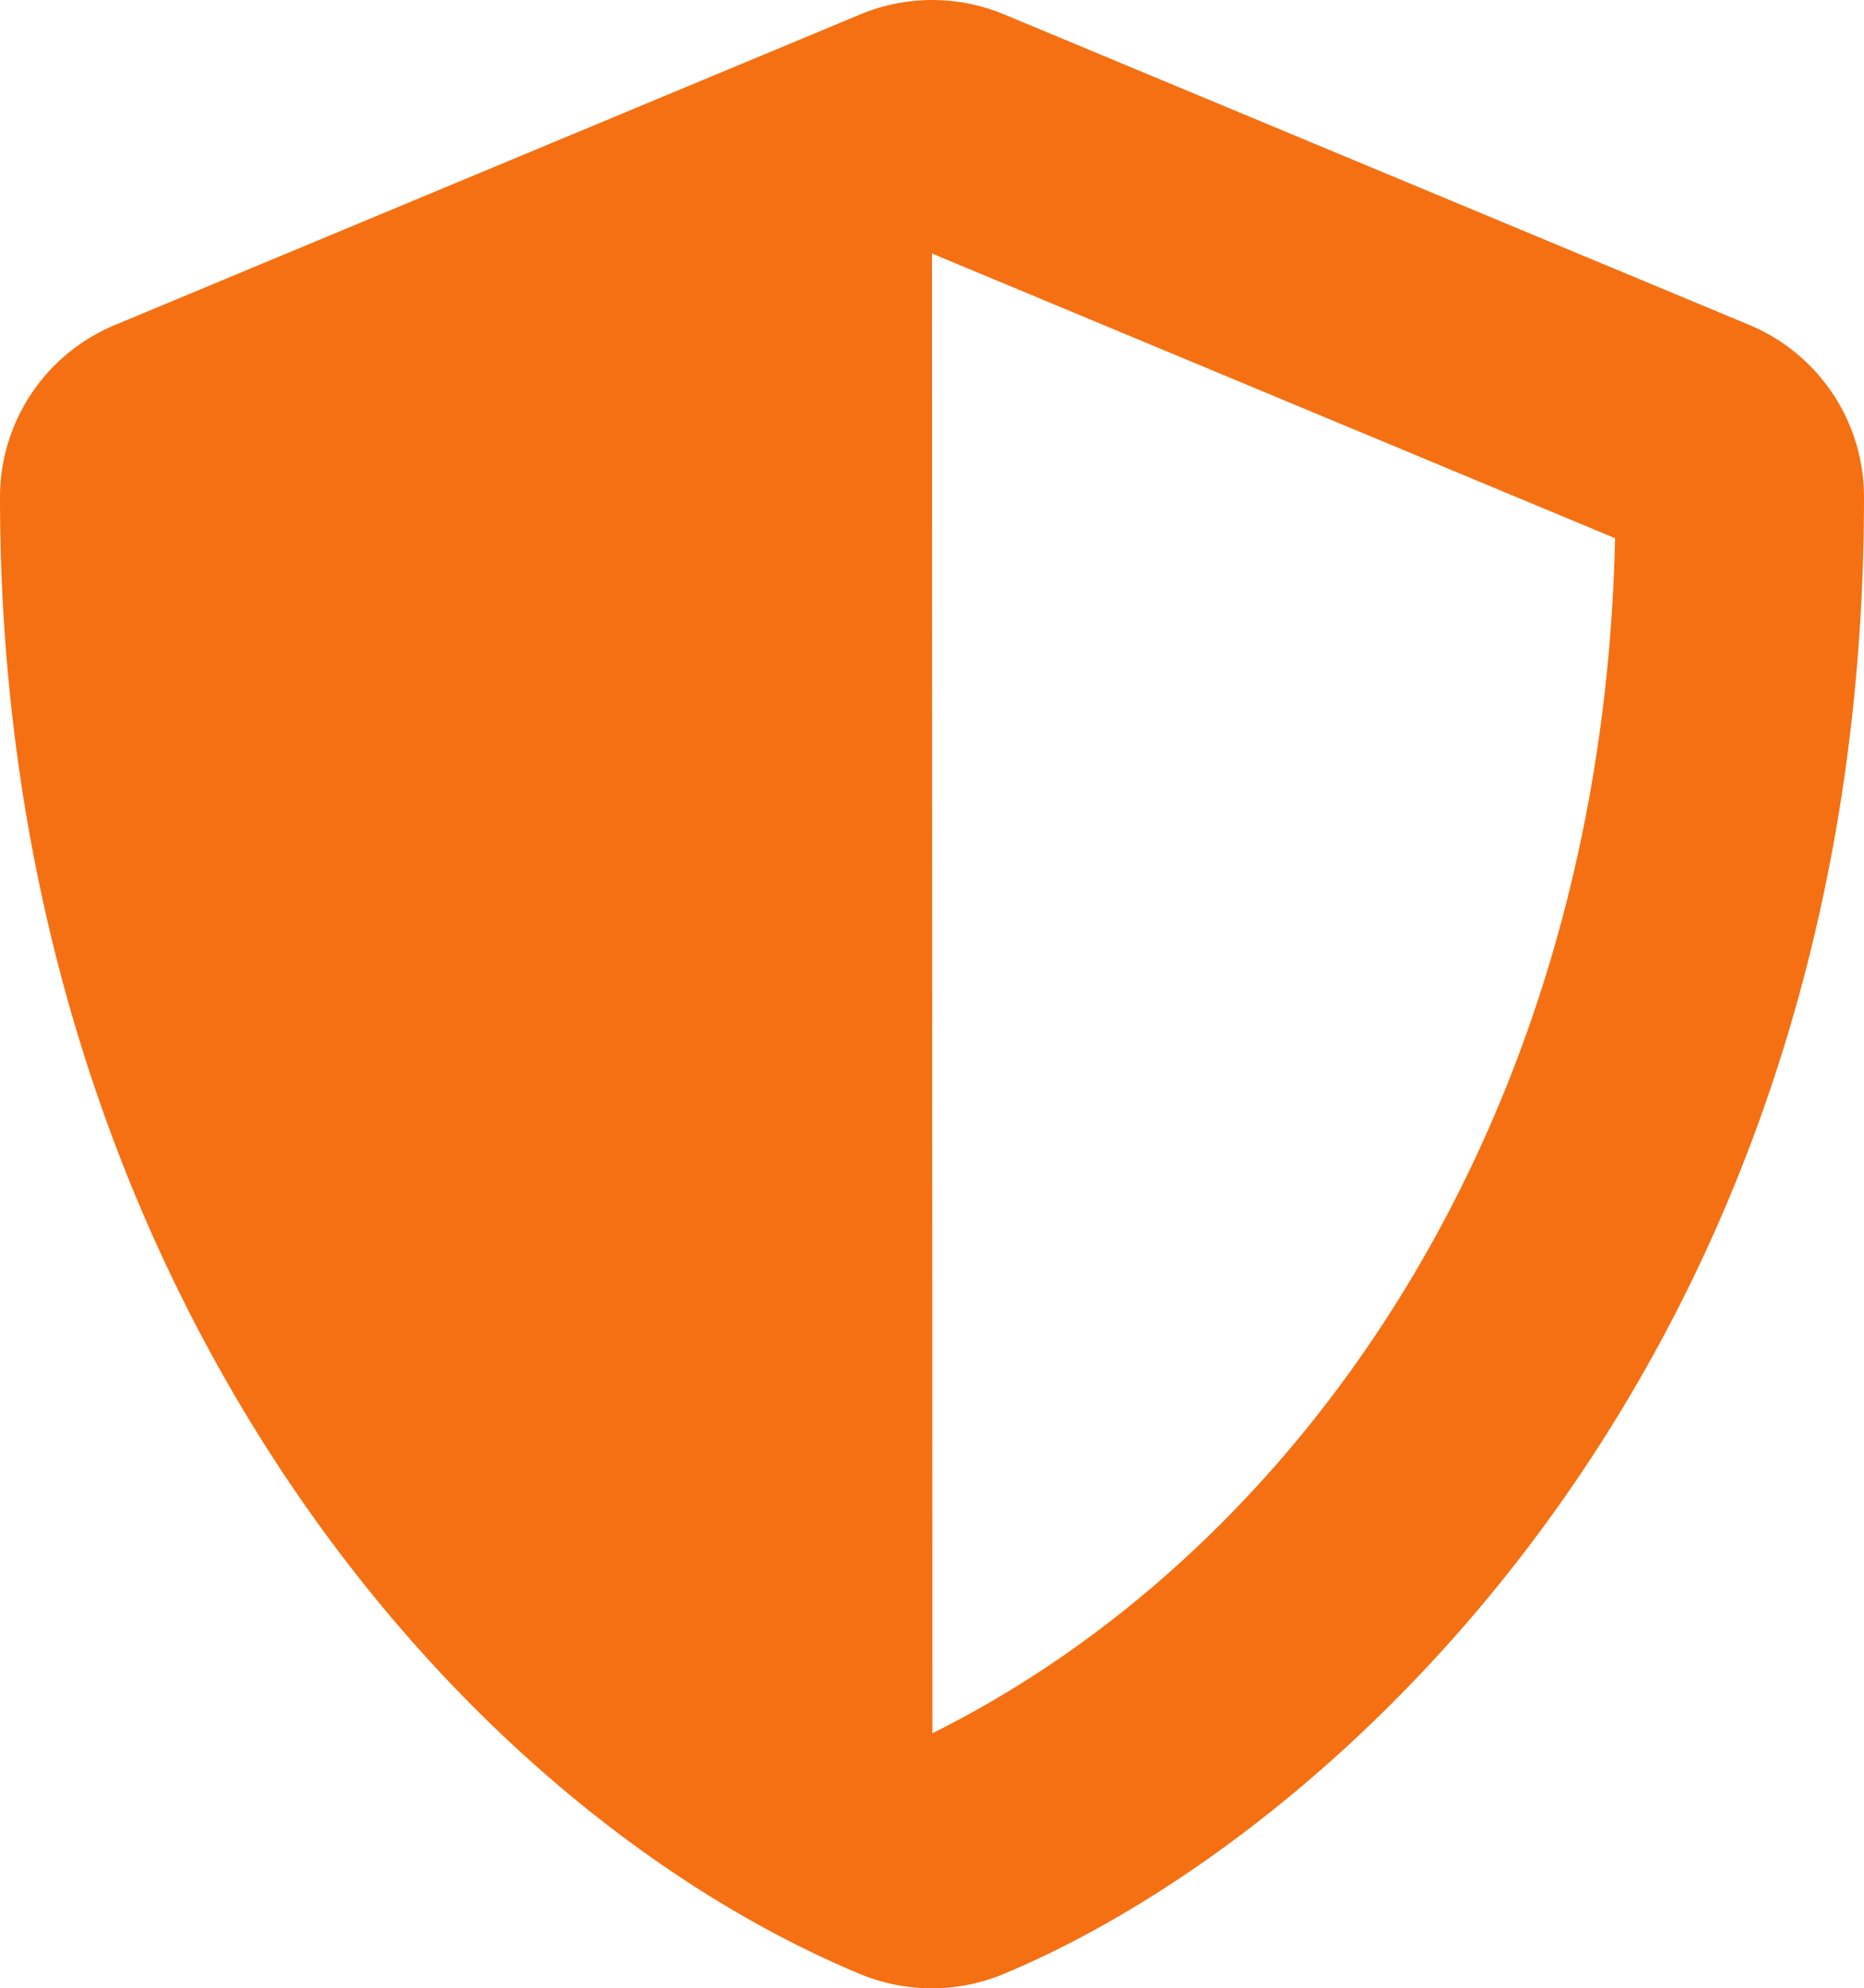 <?xml version="1.0" encoding="utf-8"?><svg id="Laag_1" data-name="Laag 1" xmlns="http://www.w3.org/2000/svg" viewBox="0 0 480 511.95"><defs><style>.cls-1{fill:#f57012;}</style></defs><path class="cls-1" d="M466.5,83.7l-192-80a48.15,48.15,0,0,0-36.9,0l-192,80A48,48,0,0,0,16,128c0,198.5,114.5,335.7,221.5,380.3a48.15,48.15,0,0,0,36.9,0C360.1,472.6,496,349.3,496,128A48,48,0,0,0,466.5,83.7ZM256.1,446.3l-.1-381,175.9,73.3C428.6,290,349.8,399.7,256.1,446.3Z" transform="translate(-16 -0.02)"/></svg>